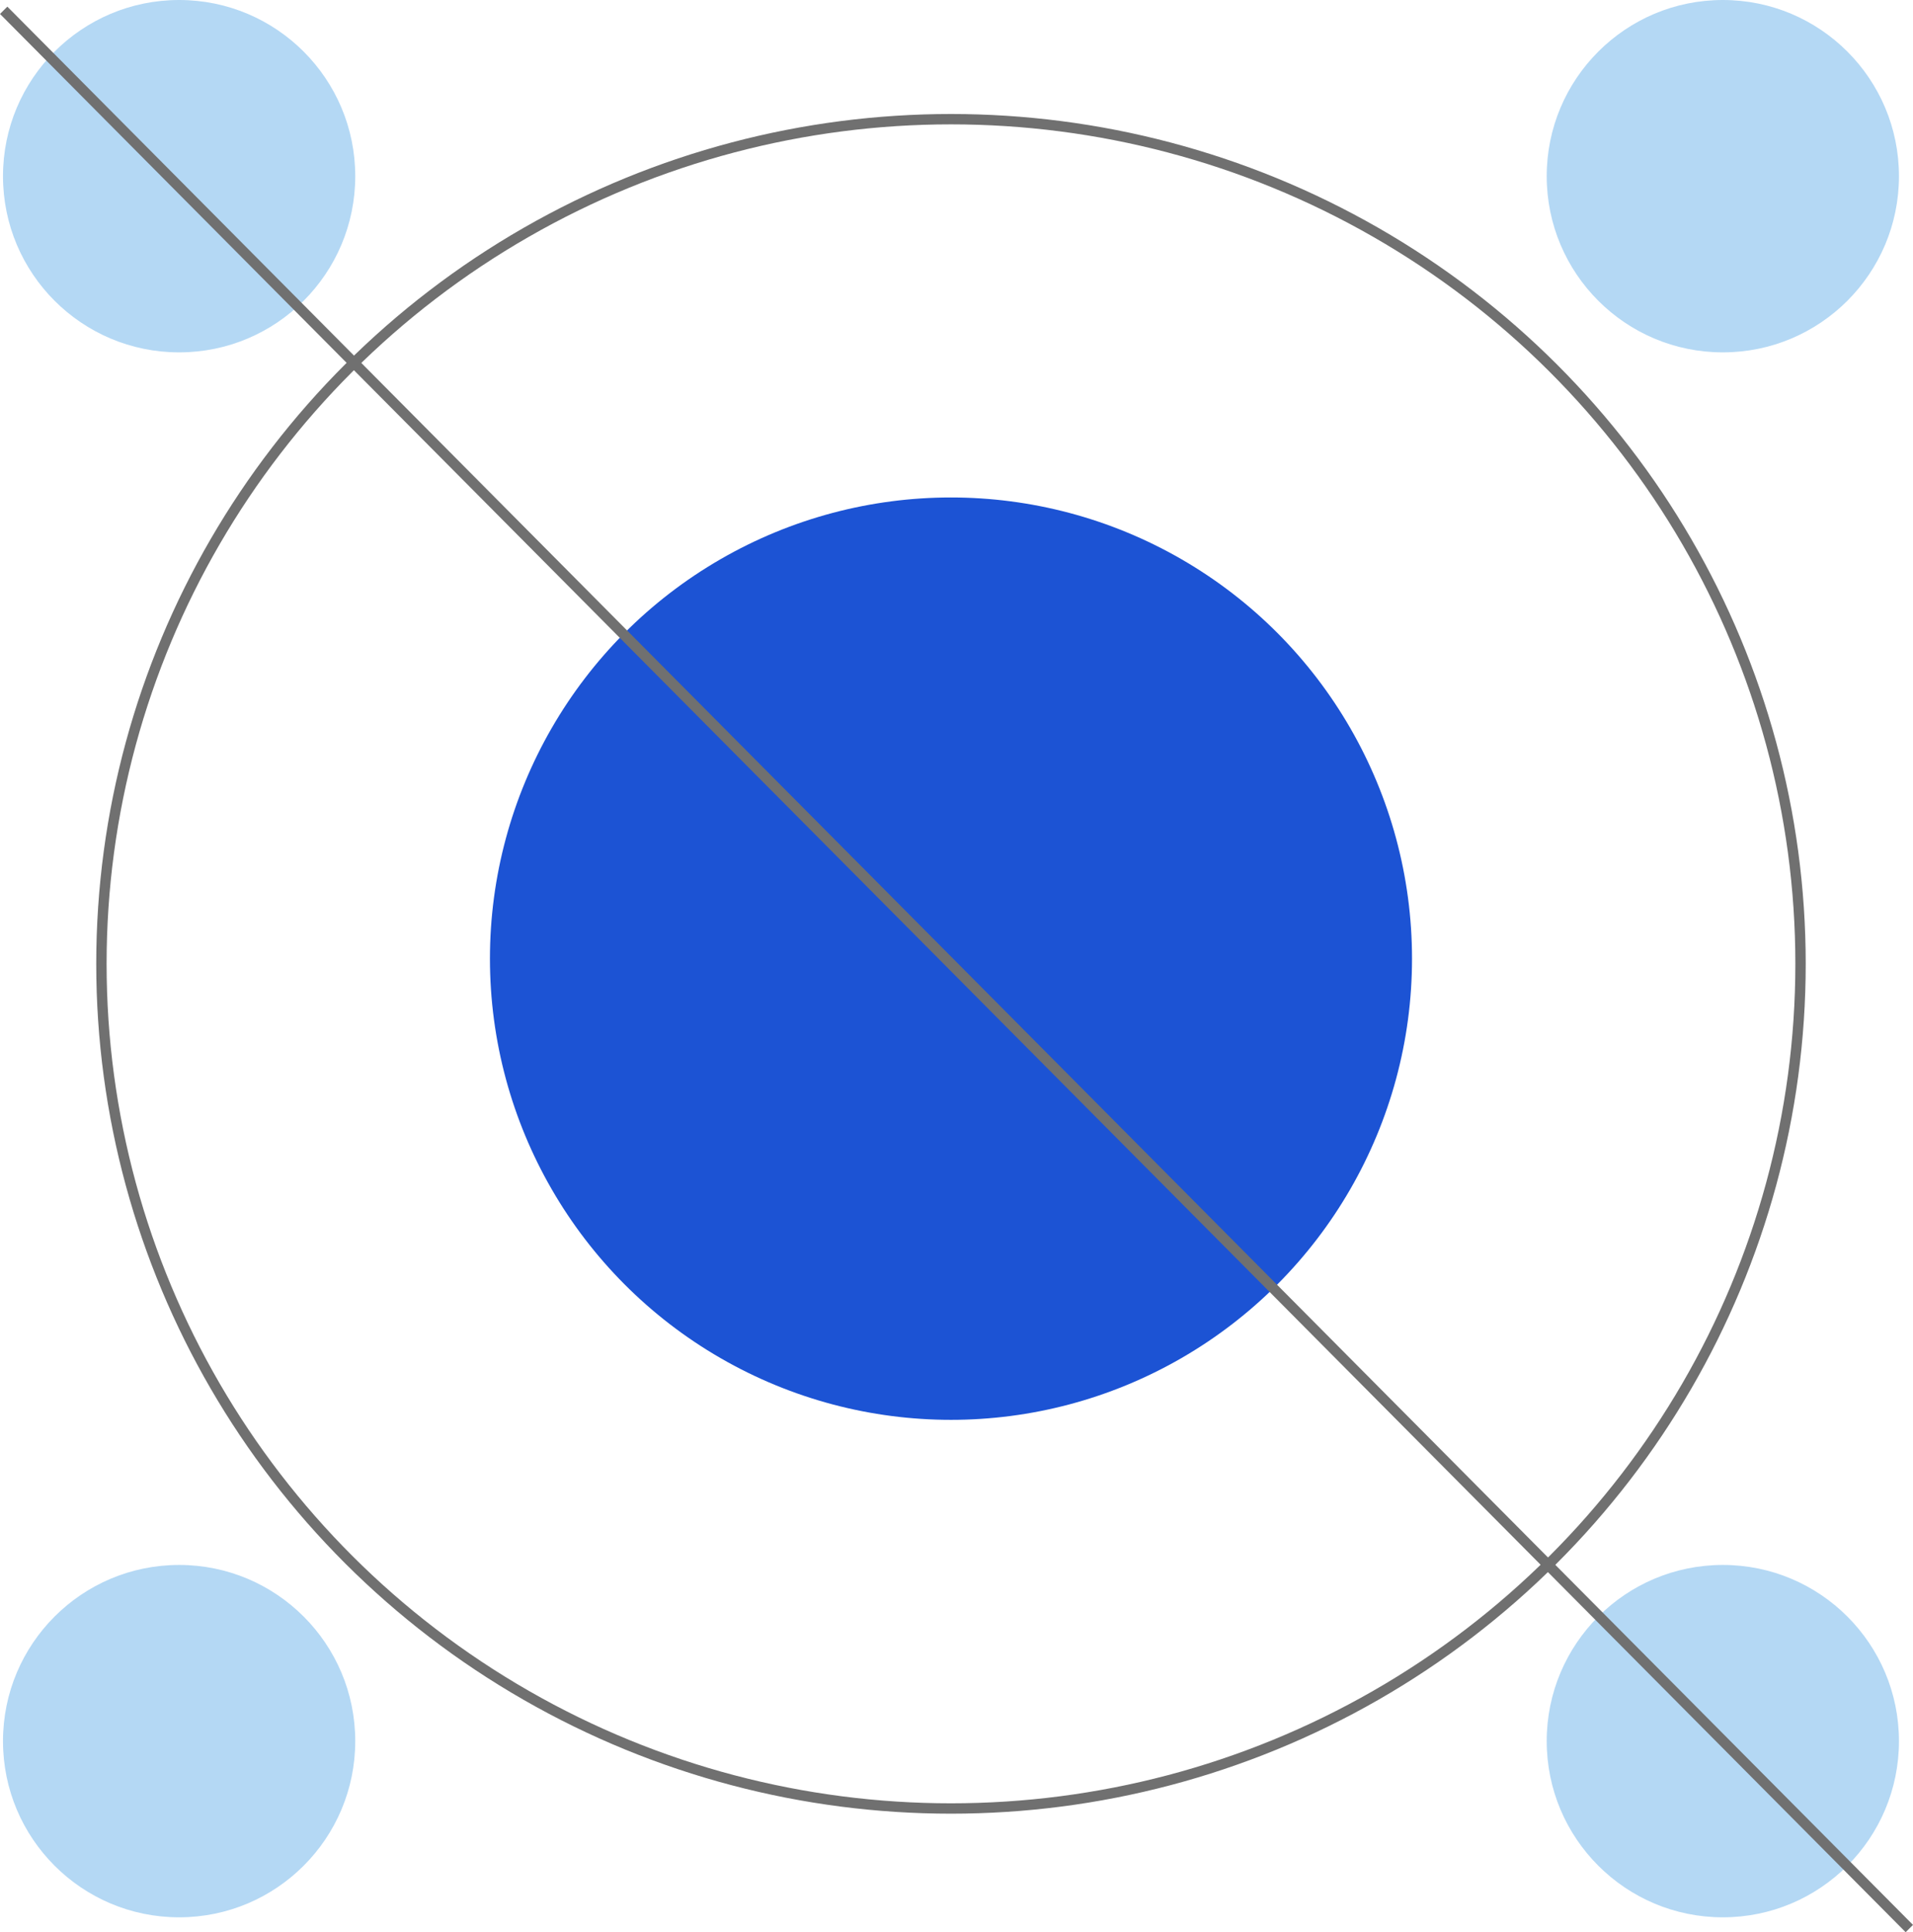 <svg xmlns="http://www.w3.org/2000/svg" width="184.644" height="186.438" viewBox="0 0 184.644 186.438">
  <g id="values-work-smarter-cut-clutter" transform="translate(-691.2 -6244.596)">
    <circle id="Ellipse_2915" data-name="Ellipse 2915" cx="44.5" cy="44.5" r="44.5" transform="translate(738.489 6292.596)" fill="#1c53d4" style="mix-blend-mode: multiply;isolation: isolate"/>
    <circle id="Ellipse_2918" data-name="Ellipse 2918" cx="17" cy="17" r="17" transform="translate(691.489 6244.596)" fill="#b4d8f4" style="mix-blend-mode: multiply;isolation: isolate"/>
    <circle id="Ellipse_2942" data-name="Ellipse 2942" cx="17" cy="17" r="17" transform="translate(840.489 6244.596)" fill="#b4d8f4" style="mix-blend-mode: multiply;isolation: isolate"/>
    <circle id="Ellipse_2940" data-name="Ellipse 2940" cx="17" cy="17" r="17" transform="translate(691.489 6395.596)" fill="#b4d8f4" style="mix-blend-mode: multiply;isolation: isolate"/>
    <circle id="Ellipse_2941" data-name="Ellipse 2941" cx="17" cy="17" r="17" transform="translate(840.489 6395.596)" fill="#b4d8f4" style="mix-blend-mode: multiply;isolation: isolate"/>
    <g id="Ellipse_2914" data-name="Ellipse 2914" transform="translate(700.489 6255.596)" fill="none" stroke="#707070" stroke-width="1" style="mix-blend-mode: multiply;isolation: isolate">
      <ellipse cx="82.5" cy="82" rx="82.5" ry="82" stroke="none"/>
      <ellipse cx="82.5" cy="82" rx="82" ry="81.5" fill="none"/>
    </g>
    <line id="Line_3" data-name="Line 3" x2="183.935" y2="185.092" transform="translate(691.555 6245.589)" fill="none" stroke="#707070" stroke-width="1"/>
  </g>
</svg>
